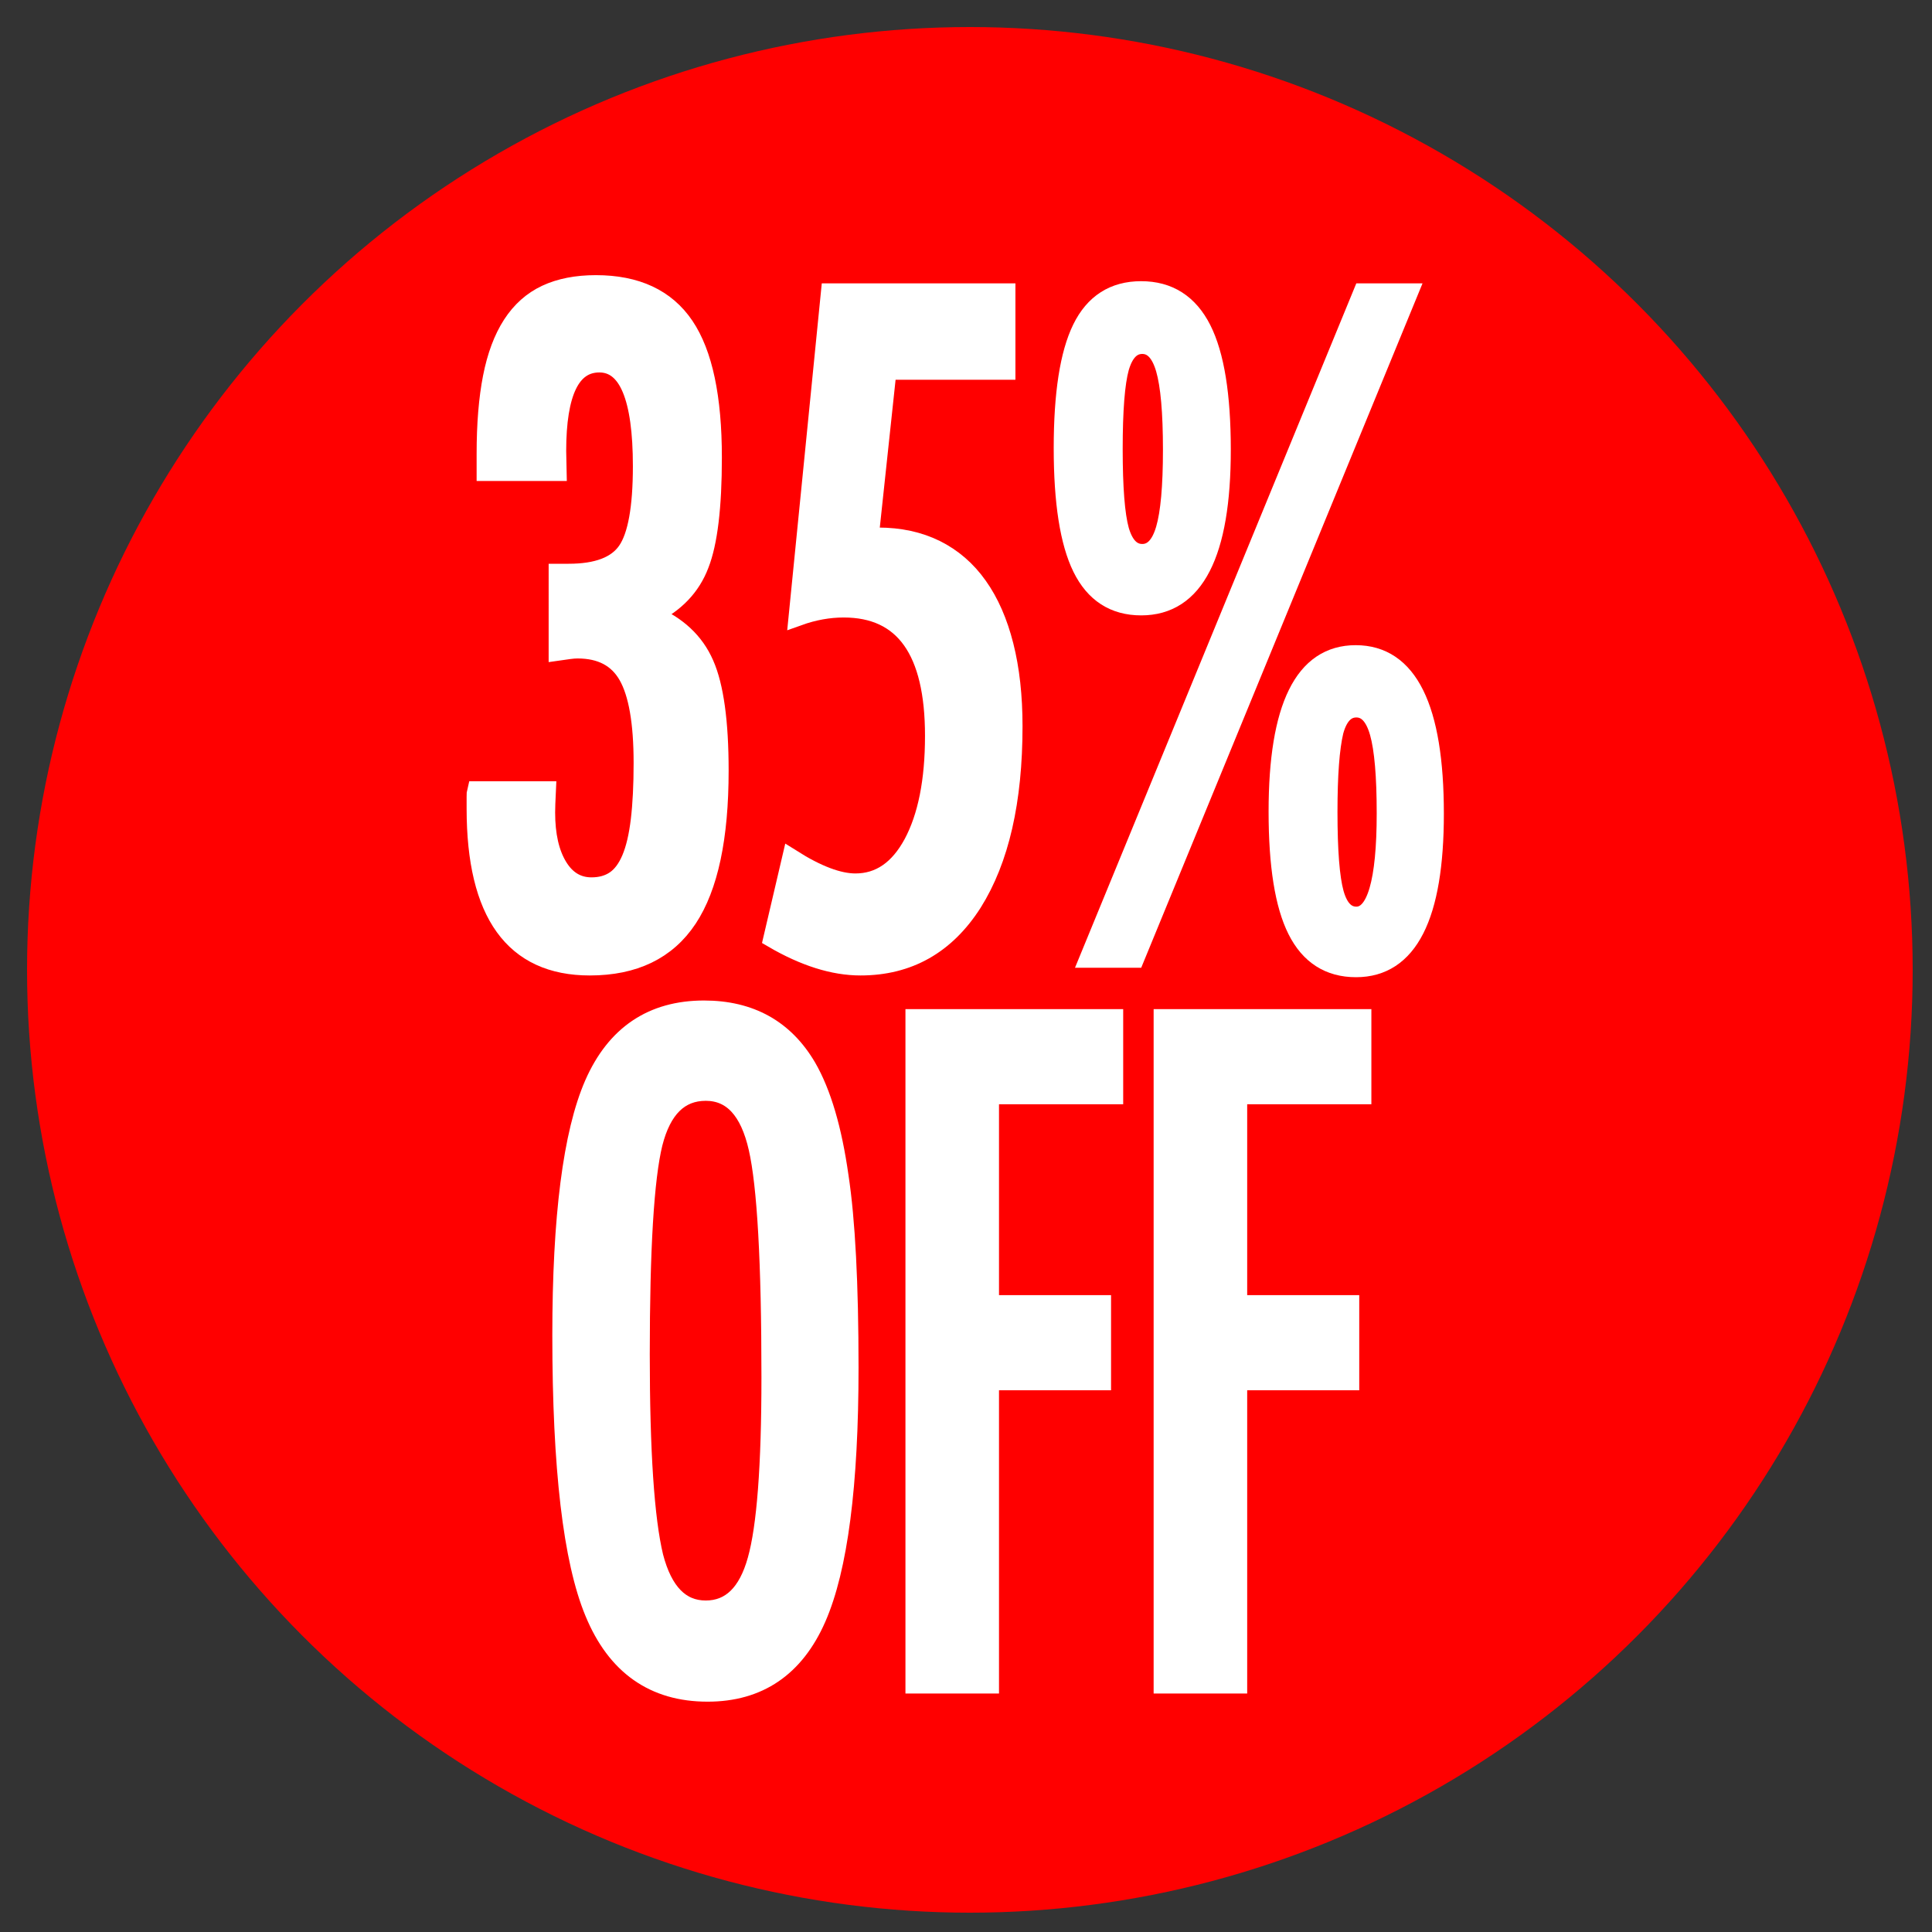 <?xml version="1.0" encoding="utf-8"?>
<!-- Generator: Adobe Illustrator 28.3.0, SVG Export Plug-In . SVG Version: 6.00 Build 0)  -->
<svg version="1.1" id="Capa_1" xmlns="http://www.w3.org/2000/svg" xmlns:xlink="http://www.w3.org/1999/xlink" x="0px" y="0px"
	 viewBox="0 0 500 500" style="enable-background:new 0 0 500 500;" xml:space="preserve">
<rect x="0" y="0" width="500" height="500" fill="#333333" stroke="none"/>
<style type="text/css">
	.st0{fill:#FF0000;}
	.st1{fill:#FFFFFF;stroke:#FFFFFF;stroke-width:5;stroke-miterlimit:10;}
</style>
<circle class="st0" cx="251" cy="251" r="244"/>
<g>
	<path class="st1" d="M144.14,121.98h-18.29v-4.57c0-7.65,0.54-14.23,1.62-19.73c1.08-5.5,2.77-10.03,5.08-13.6
		c2.31-3.57,5.25-6.19,8.82-7.86c3.57-1.67,7.85-2.51,12.84-2.51c10.47,0,18.1,3.57,22.91,10.7s7.2,18.47,7.2,34
		c0,12.78-1.11,22-3.33,27.65c-2.16,5.72-6.31,10.07-12.47,13.04c6.65,2.75,11.24,7.02,13.76,12.82c2.52,5.72,3.79,14.9,3.79,27.53
		c0,17.32-2.71,30.06-8.13,38.24c-5.42,8.18-13.85,12.26-25.31,12.26c-19.58,0-29.37-13.56-29.37-40.69v-1.78v-1.23
		c0-0.82,0.03-1.34,0.09-1.56h18.01c-0.06,1.26-0.11,2.36-0.14,3.29c-0.03,0.93-0.05,1.69-0.05,2.29c0,5.87,1.06,10.55,3.19,14.05
		c2.12,3.49,5.03,5.24,8.73,5.24c2.4,0,4.45-0.58,6.14-1.73c1.69-1.15,3.08-3.01,4.16-5.57c1.08-2.56,1.86-5.89,2.35-9.98
		c0.49-4.09,0.74-9.03,0.74-14.83c0-10.48-1.31-18.02-3.93-22.63c-2.62-4.61-6.97-6.91-13.07-6.91c-0.68,0-1.42,0.06-2.22,0.17
		c-0.8,0.11-1.72,0.24-2.77,0.39V148.4h2.68c7.45,0,12.5-1.93,15.15-5.8c2.65-3.86,3.97-11.18,3.97-21.96
		c0-17.84-3.73-26.75-11.18-26.75c-7.39,0-11.08,7.62-11.08,22.85L144.14,121.98z"/>
	<path class="st1" d="M214.94,75.83h45.35v19.95h-30.76l-4.62,43.25h2.31c5.6,0,10.58,1.08,14.92,3.23
		c4.34,2.16,7.99,5.31,10.94,9.48c2.96,4.16,5.2,9.29,6.74,15.38c1.54,6.09,2.31,13.04,2.31,20.85c0,19.32-3.48,34.52-10.44,45.59
		c-6.96,10.92-16.62,16.39-29,16.39c-6.96,0-14.5-2.38-22.63-7.13l4.8-20.51c6.59,4.16,12.1,6.24,16.53,6.24
		c6.28,0,11.27-3.42,14.96-10.26c3.69-6.91,5.54-16.2,5.54-27.87c0-22.07-7.85-33.11-23.55-33.11c-3.88,0-7.79,0.71-11.73,2.12
		L214.94,75.83z"/>
	<path class="st1" d="M316.03,116.41c0,26.9-6.9,40.35-20.69,40.35c-6.96,0-12.05-3.29-15.29-9.87c-3.23-6.58-4.85-16.89-4.85-30.93
		c0-14.05,1.6-24.34,4.8-30.88c3.2-6.54,8.31-9.81,15.33-9.81c7.08,0,12.3,3.33,15.66,9.98C314.35,91.9,316.03,102.29,316.03,116.41
		z M352.69,75.83h11.73l-70.75,172.12h-11.73L352.69,75.83z M303.47,116.41c0-9.73-0.62-16.72-1.85-20.96
		c-1.23-4.24-3.23-6.35-6-6.35s-4.74,2.01-5.91,6.02c-1.11,4.01-1.66,11.04-1.66,21.07s0.55,17.06,1.66,21.07
		c1.17,4.01,3.14,6.02,5.91,6.02s4.77-2.1,6-6.3C302.85,132.78,303.47,125.92,303.47,116.41z M371.17,210.6
		c0,26.53-6.74,39.8-20.23,39.8c-6.9,0-11.98-3.25-15.24-9.75c-3.26-6.5-4.89-16.7-4.89-30.6c0-27.05,6.68-40.58,20.04-40.58
		C364.39,169.47,371.17,183.18,371.17,210.6z M358.79,210.49c0-9.66-0.6-16.63-1.8-20.9c-1.2-4.27-3.19-6.41-5.96-6.41
		s-4.71,2.01-5.82,6.02c-1.05,4.39-1.57,11.37-1.57,20.96c0,10.03,0.55,17.06,1.66,21.07c1.11,3.94,3.02,5.91,5.73,5.91
		C356.2,237.13,358.79,228.26,358.79,210.49z"/>
	<path class="st1" d="M219.69,353.95c0,30.4-2.8,51.99-8.4,64.77c-5.6,12.78-14.99,19.17-28.17,19.17
		c-13.85,0-23.61-6.87-29.28-20.62c-5.6-13.45-8.4-37.34-8.4-71.68c0-30.62,2.77-52.28,8.31-64.99
		c5.6-12.78,15.08-19.17,28.45-19.17c11.94,0,20.81,4.94,26.6,14.83c3.82,6.62,6.59,16.02,8.31,28.2
		C218.83,315.75,219.69,332.25,219.69,353.95z M199.56,356.4c0-29.8-1.11-49.57-3.33-59.3c-2.22-9.81-6.74-14.71-13.58-14.71
		s-11.39,4.5-13.67,13.49c-2.22,9.07-3.32,27.27-3.32,54.62c0,25.19,1.17,42.66,3.51,52.39c2.4,9.22,6.9,13.82,13.48,13.82
		c6.47,0,10.9-4.31,13.3-12.93C198.36,395.24,199.56,379.44,199.56,356.4z"/>
	<path class="st1" d="M236.83,263.66h51.35v19.62h-32.14v54.4h29v19.62h-29v78.48h-19.21V263.66z"/>
	<path class="st1" d="M301.06,263.66h51.35v19.62h-32.14v54.4h29v19.62h-29v78.48h-19.21V263.66z"/>
</g>
</svg>
